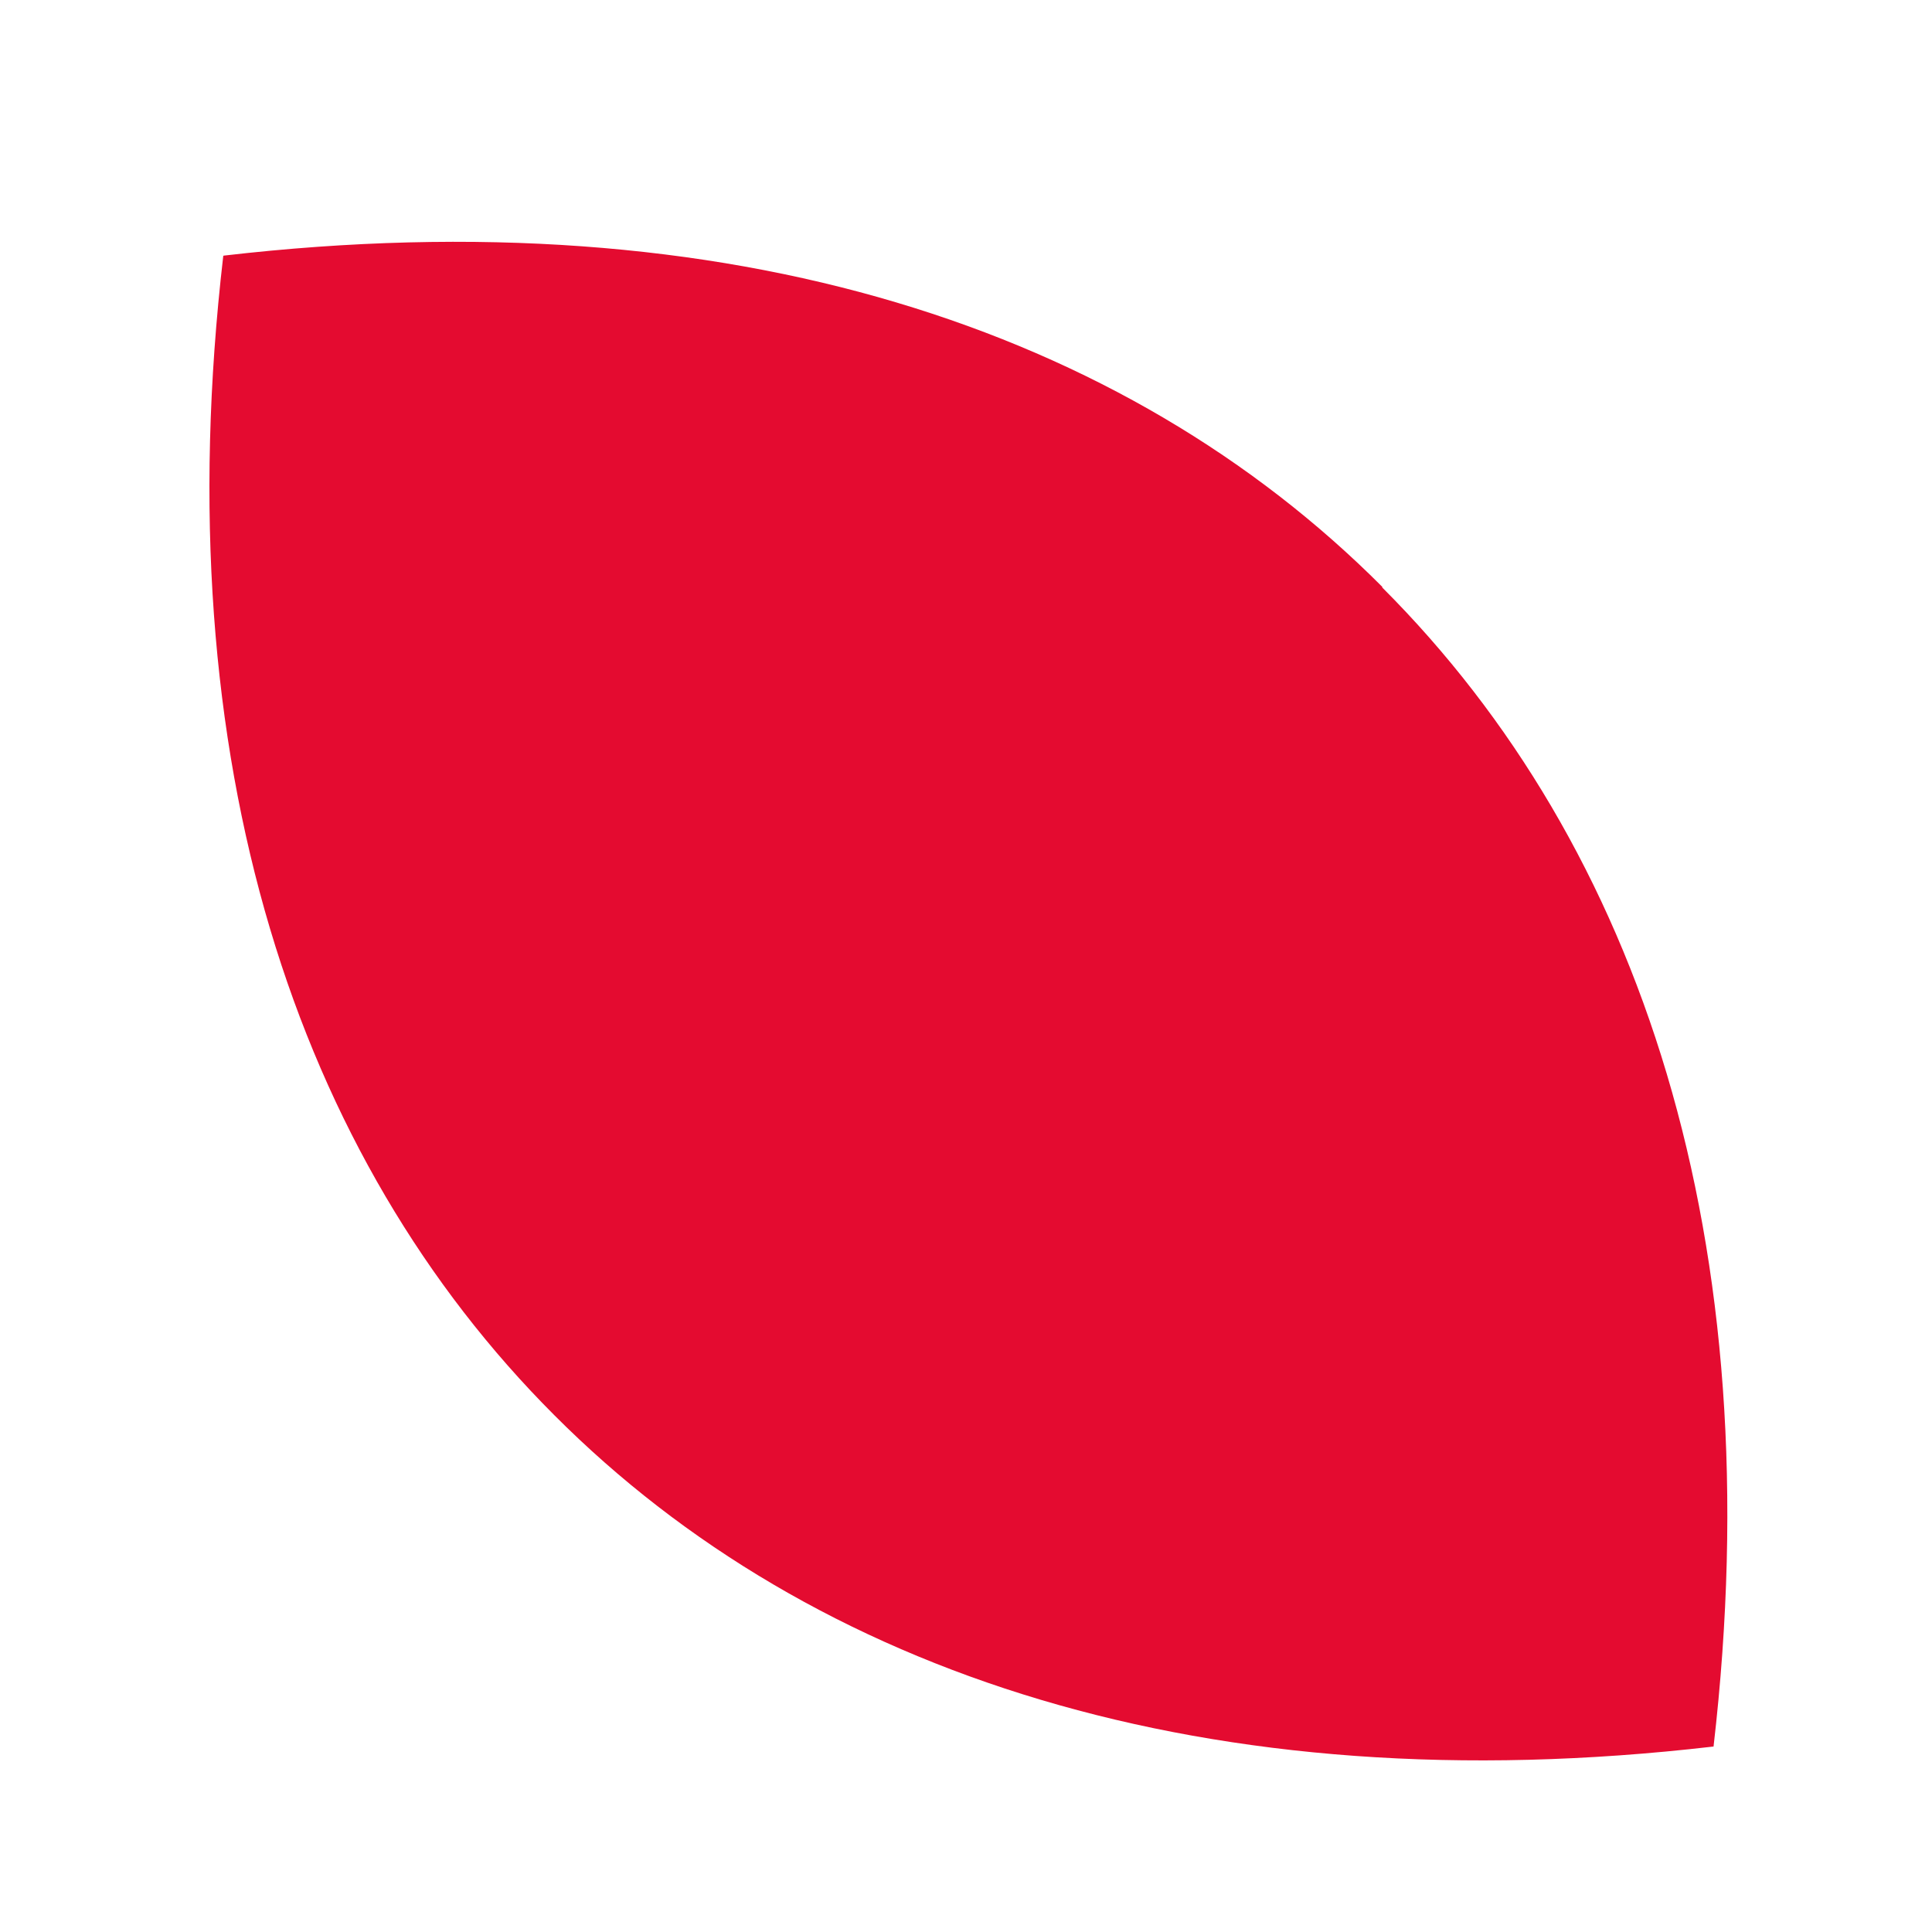 <?xml version="1.0" encoding="UTF-8"?>
<svg xmlns="http://www.w3.org/2000/svg" version="1.1" viewBox="0 0 566.9 566.9">
  <defs>
    <style>
      .cls-1 {
        fill: #e40b30;
      }
    </style>
  </defs>
  <!-- Generator: Adobe Illustrator 28.7.1, SVG Export Plug-In . SVG Version: 1.2.0 Build 142)  -->
  <g>
    <g id="Ebene_1">
      <g id="Ebene_1-2" data-name="Ebene_1">
        <path class="cls-1" d="M405.6,172.4c75.8,75.8,114.4,191.4,97.2,340.1h-.2c-148.2,17.2-264.3-21.4-339.9-97.2h0C86.9,339.5,48.3,223.6,65.5,75.2h0c0-.2.2-.2.2-.2,148.4-17.2,264.3,21.4,339.9,97.2h0v.2Z"/>
      </g>
    </g>
  </g>
</svg>